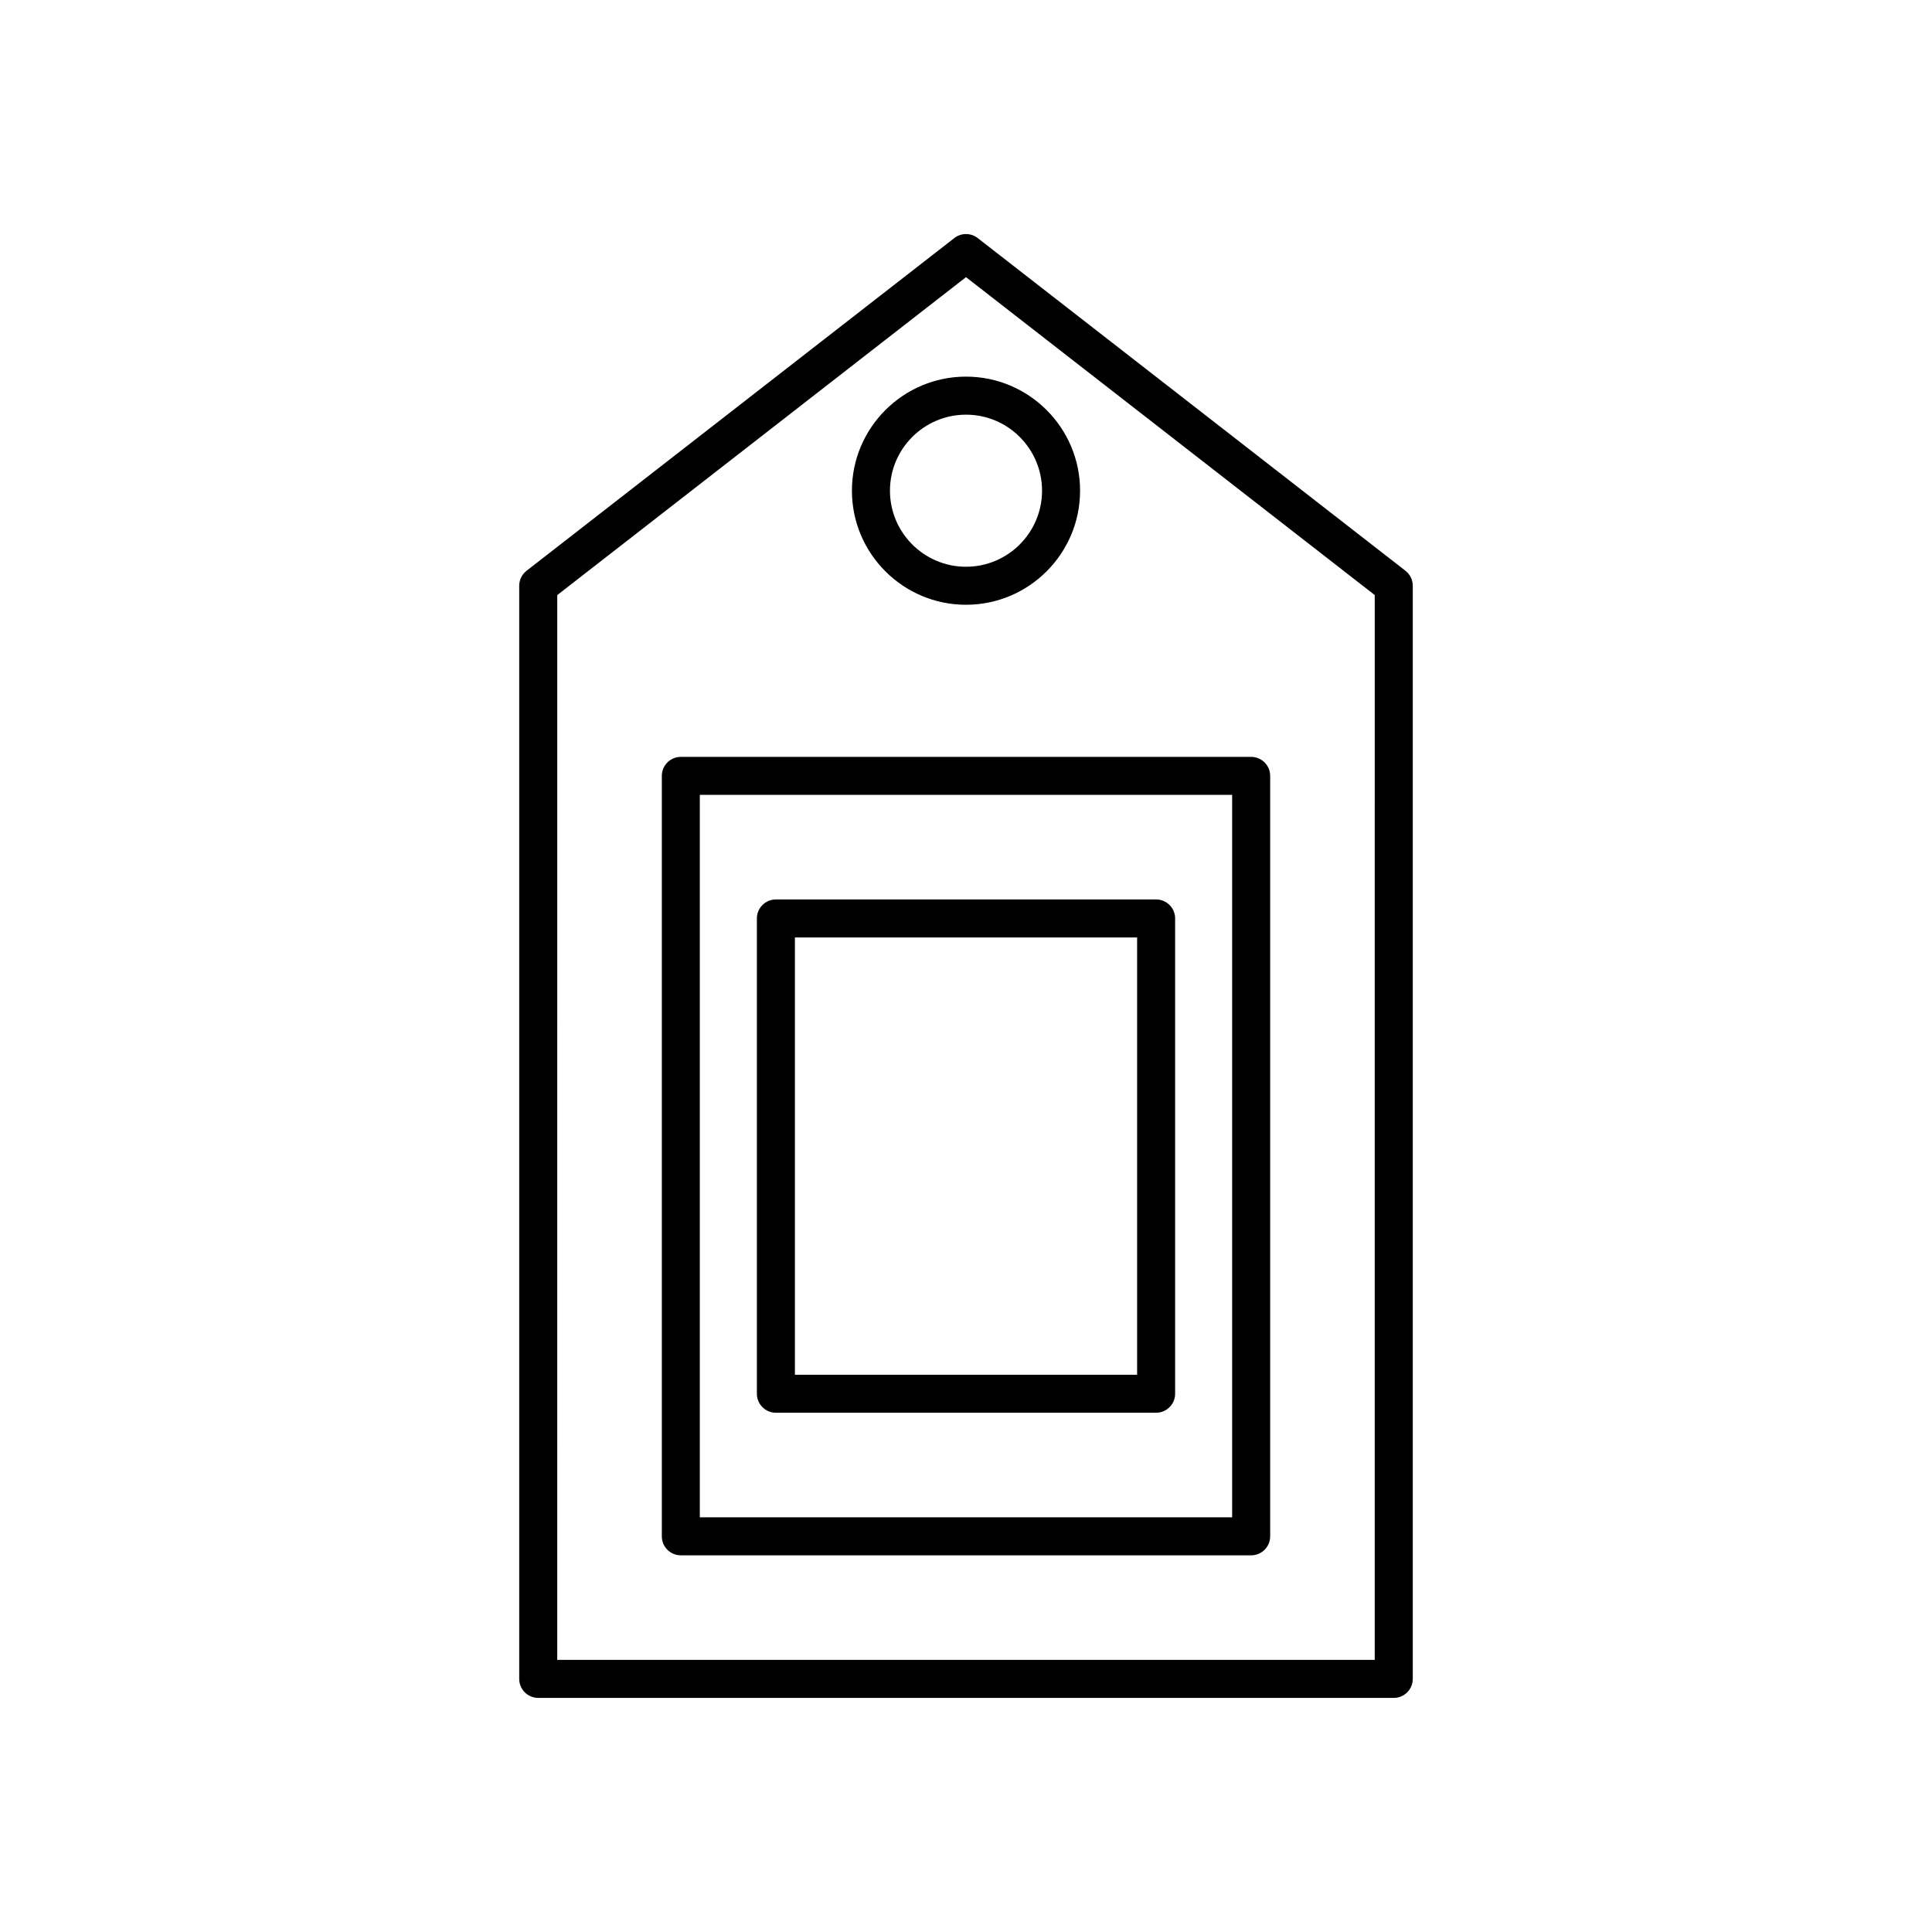 <?xml version="1.0" encoding="UTF-8"?>
<!-- Uploaded to: SVG Repo, www.svgrepo.com, Generator: SVG Repo Mixer Tools -->
<svg fill="#000000" width="800px" height="800px" version="1.1" viewBox="144 144 512 512" xmlns="http://www.w3.org/2000/svg">
 <g>
  <path d="m513.36 593.96c2.781 0 5.039-2.254 5.039-5.039v-289.69c0-1.555-0.719-3.023-1.945-3.977l-113.36-88.168c-1.816-1.41-4.367-1.41-6.184 0l-113.36 88.168c-1.234 0.953-1.953 2.422-1.953 3.977v289.69c0 2.781 2.254 5.039 5.039 5.039zm-221.68-292.26 108.32-84.25 108.32 84.246-0.004 282.19h-216.64z"/>
  <path d="m475.57 344.58h-151.14c-2.781 0-5.039 2.254-5.039 5.039v201.52c0 2.781 2.254 5.039 5.039 5.039h151.14c2.781 0 5.039-2.254 5.039-5.039v-201.52c0-2.781-2.258-5.039-5.039-5.039zm-5.039 201.52h-141.07v-191.45h141.07z"/>
  <path d="m349.62 518.39h100.76c2.781 0 5.039-2.254 5.039-5.039v-125.95c0-2.781-2.254-5.039-5.039-5.039h-100.76c-2.781 0-5.039 2.254-5.039 5.039v125.95c0 2.781 2.258 5.039 5.039 5.039zm5.039-125.95h90.688v115.88h-90.688z"/>
  <path d="m400 304.27c16.668 0 30.23-13.559 30.23-30.23 0-16.668-13.559-30.23-30.23-30.23-16.668 0-30.23 13.559-30.23 30.23s13.559 30.23 30.23 30.23zm0-50.379c11.113 0 20.152 9.039 20.152 20.152s-9.039 20.152-20.152 20.152-20.152-9.039-20.152-20.152 9.039-20.152 20.152-20.152z"/>
 </g>
</svg>